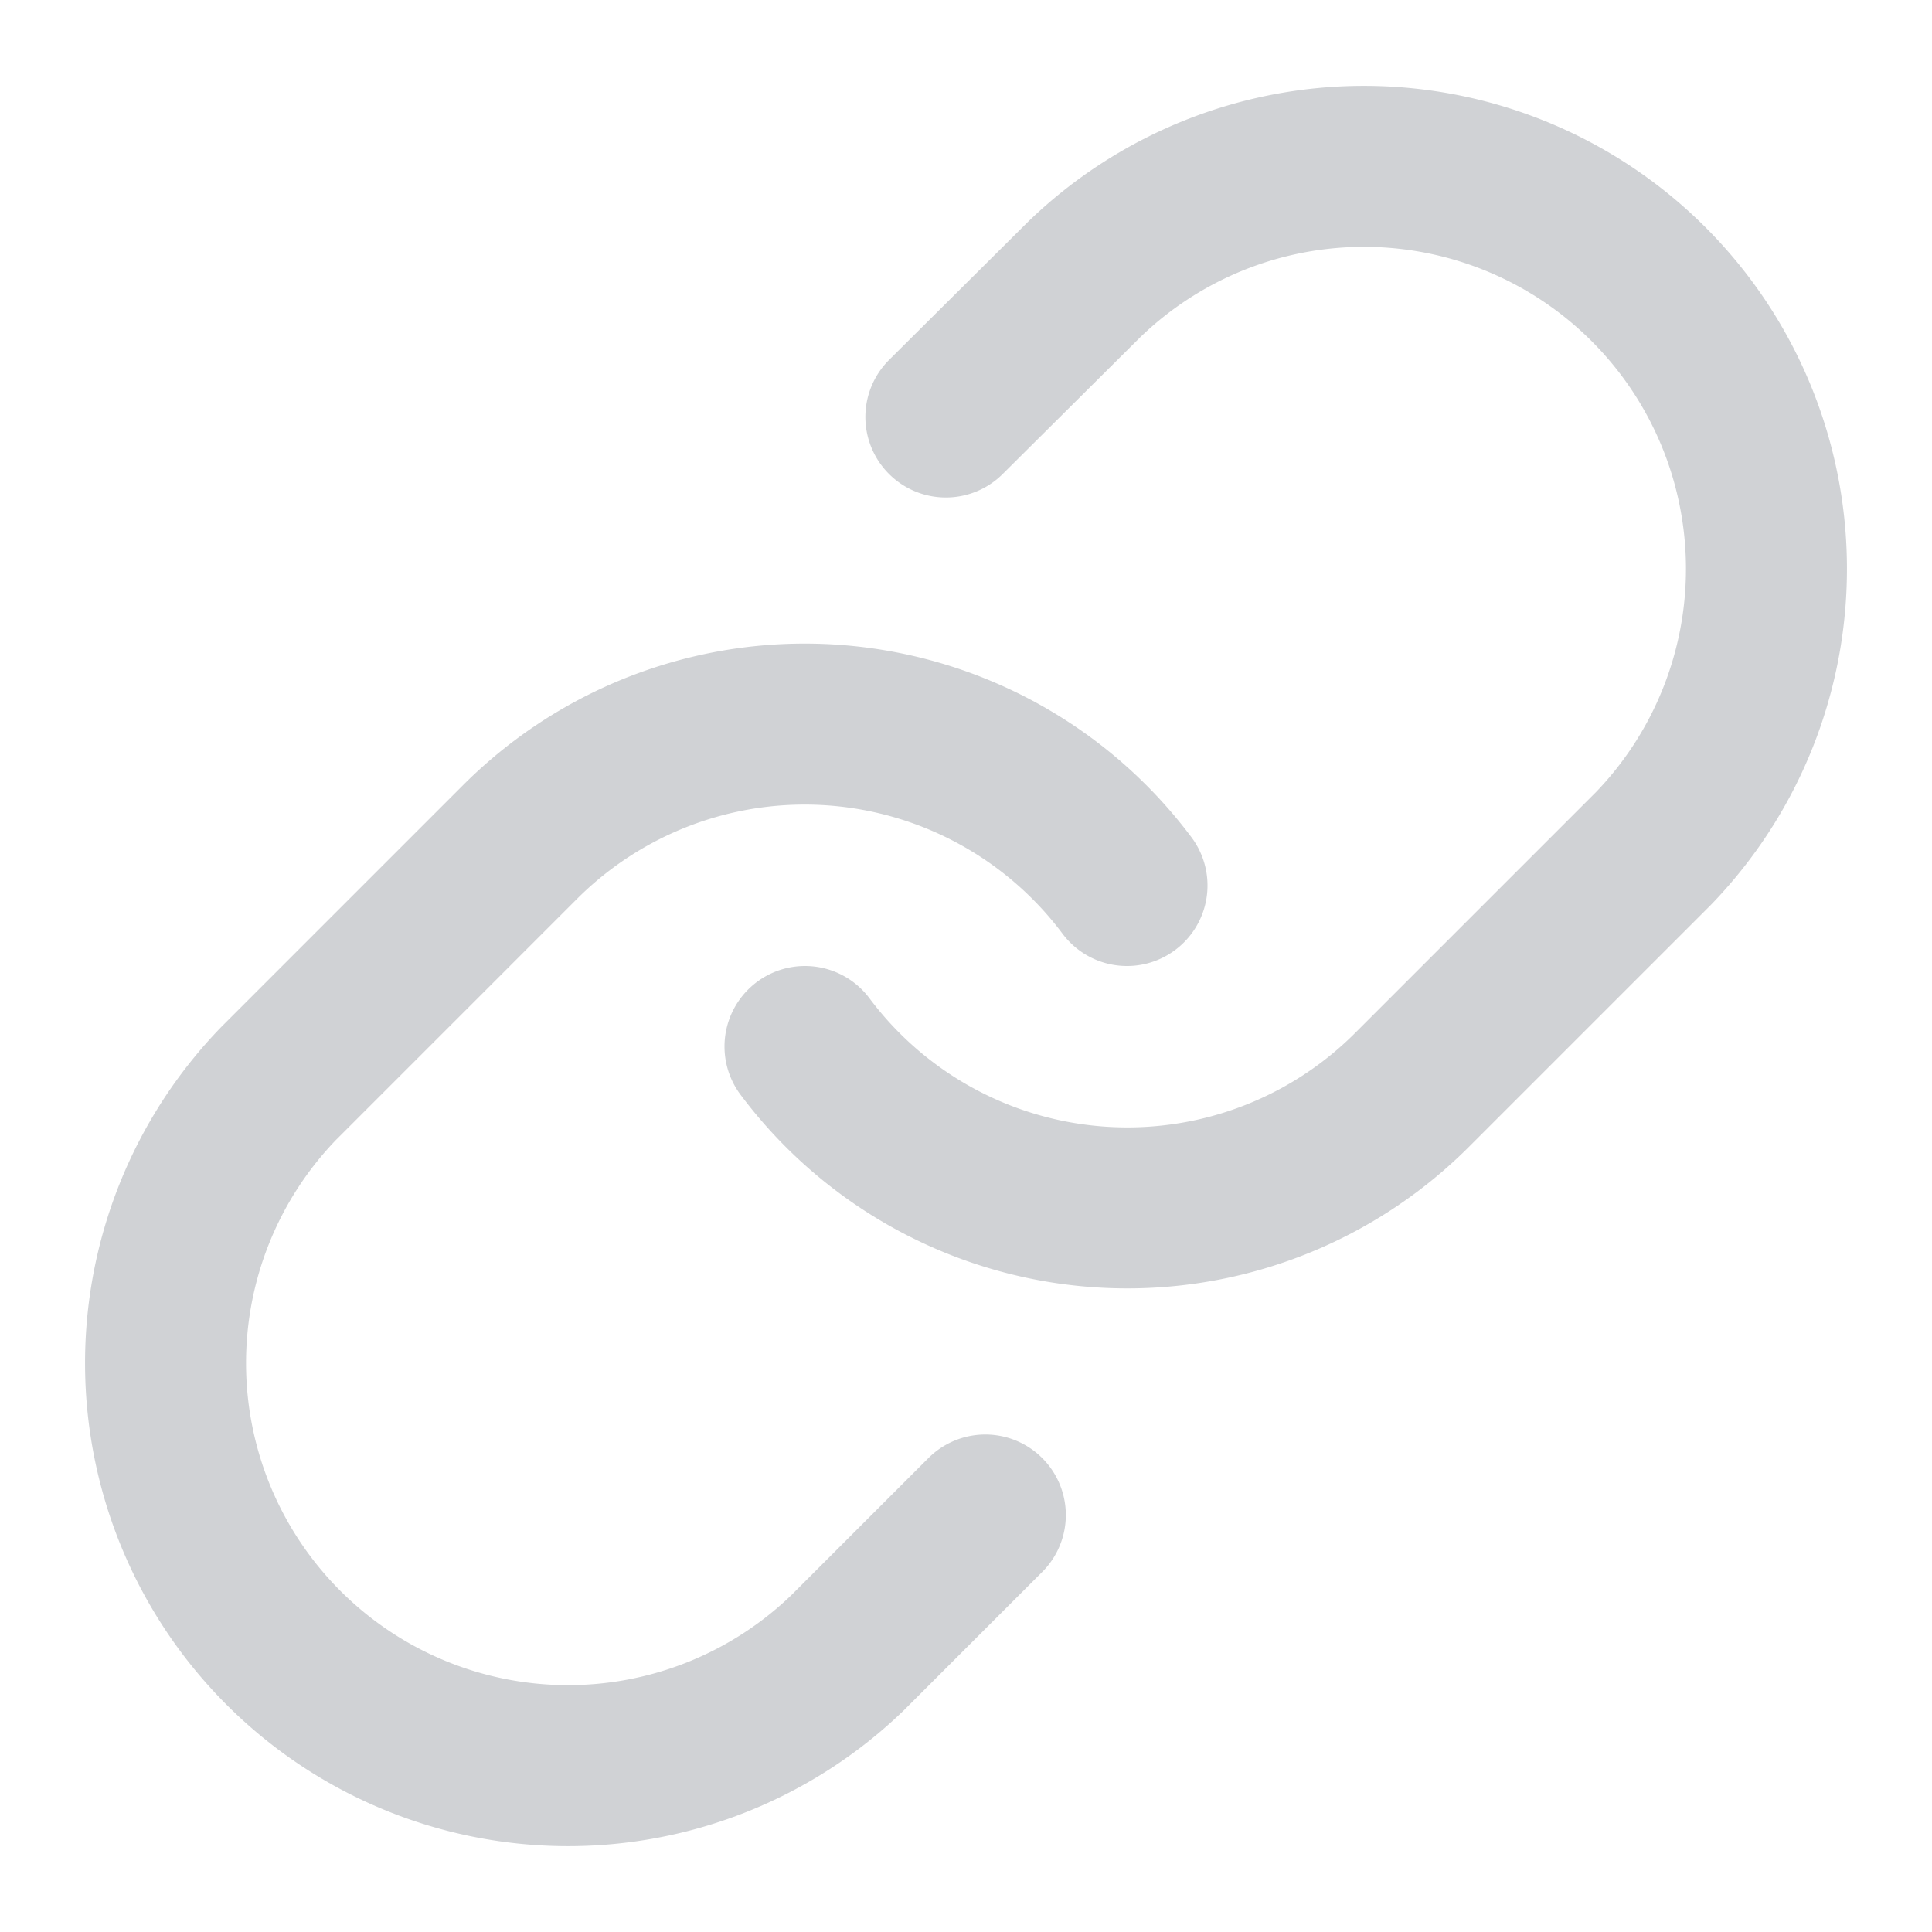 <svg xmlns="http://www.w3.org/2000/svg" width="24" height="24" viewBox="0 0 24 24">
  <path d="M10 13a5 5 0 0 0 7.54.54l3-3a5 5 0 0 0-7.07-7.07l-1.72 1.71" fill="none" stroke="#D0D2D5" stroke-linecap="round" stroke-miterlimit="10" stroke-width="2"/>
  <path d="M14 11a5 5 0 0 0-7.54-.54l-3 3a5 5 0 0 0 7.07 7.07l1.71-1.71" fill="none" stroke="#D0D2D5" stroke-linecap="round" stroke-miterlimit="10" stroke-width="2"/>
</svg>